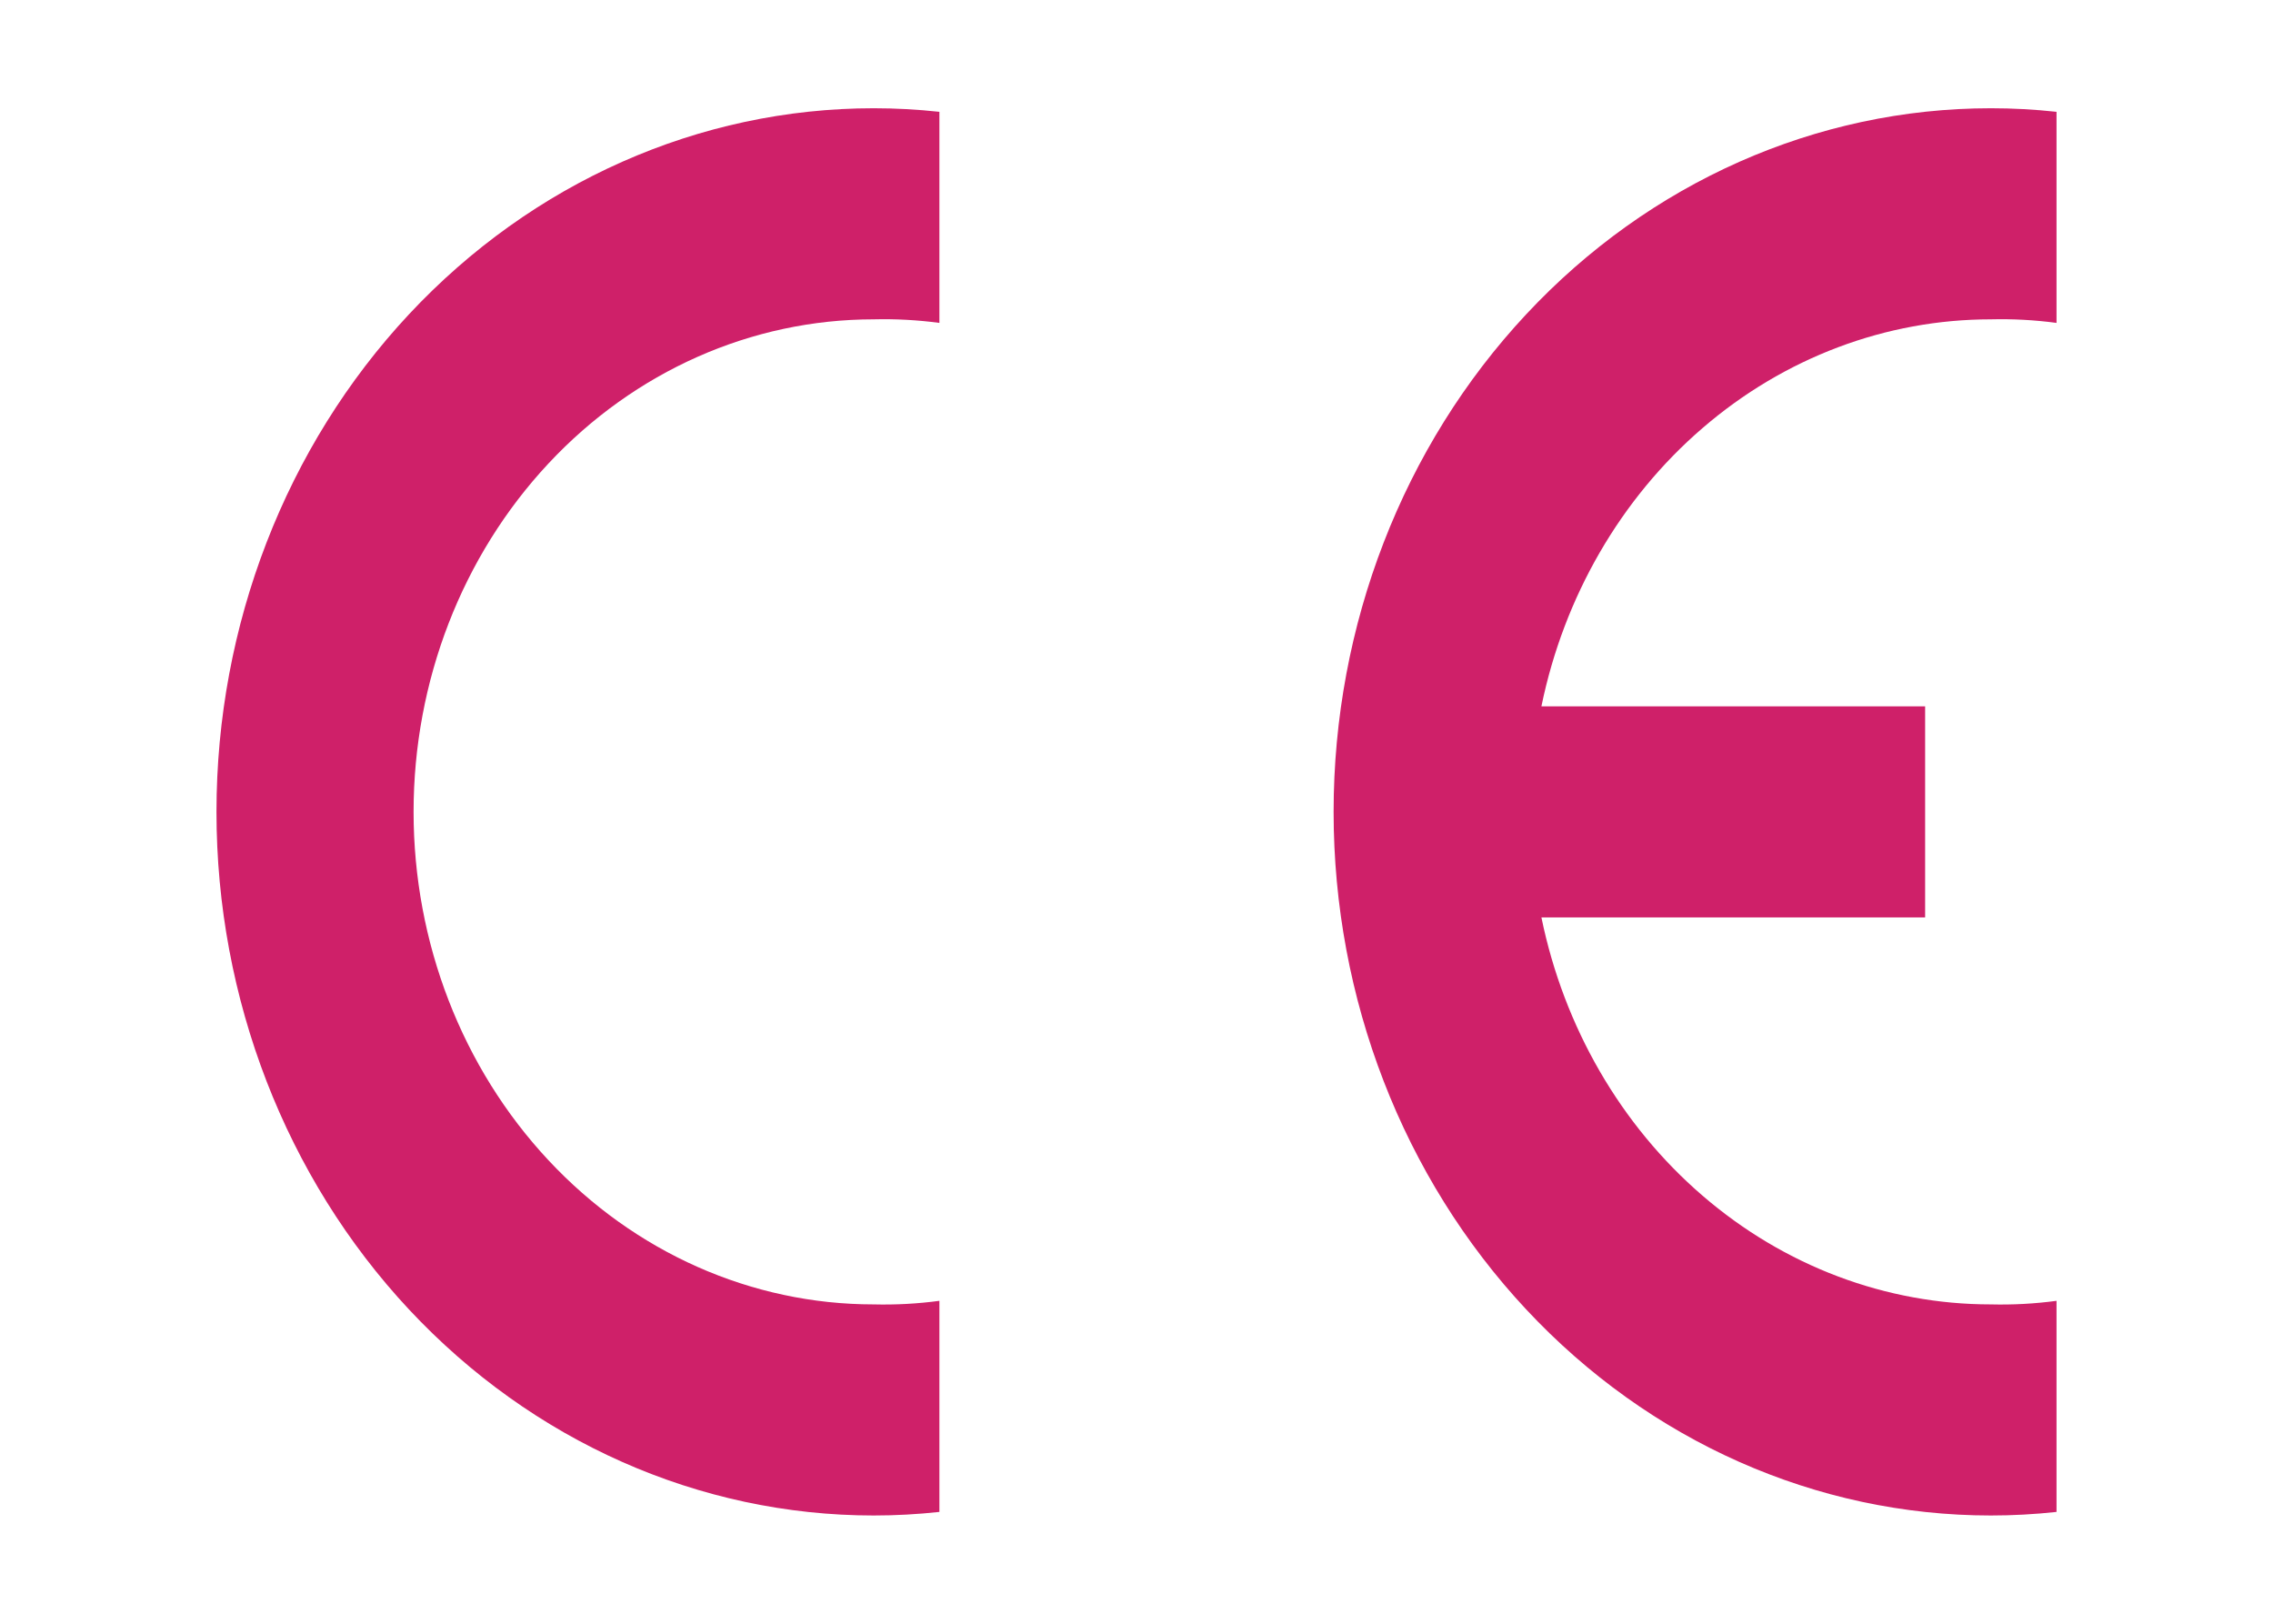 <svg width="21" height="15" viewBox="0 0 21 15" fill="none" xmlns="http://www.w3.org/2000/svg">
    <path fill-rule="evenodd" clip-rule="evenodd" d="M8.679 13.967C8.477 13.989 8.274 14 8.072 14C6.461 14 4.917 13.315 3.778 12.096C2.64 10.877 2 9.224 2 7.5C2 5.776 2.64 4.123 3.778 2.904C4.917 1.685 6.461 1 8.072 1C8.274 1 8.477 1.011 8.679 1.033V2.983C8.477 2.956 8.274 2.945 8.072 2.95C6.944 2.95 5.863 3.429 5.066 4.283C4.269 5.136 3.821 6.293 3.821 7.5C3.821 8.707 4.269 9.864 5.066 10.717C5.863 11.571 6.944 12.05 8.072 12.05C8.274 12.055 8.477 12.044 8.679 12.017V13.967Z" fill="#CF2069"/>
    <path fill-rule="evenodd" clip-rule="evenodd" d="M19 13.967C18.798 13.989 18.596 14 18.393 14C16.782 14 15.238 13.315 14.1 12.096C12.961 10.877 12.321 9.224 12.321 7.5C12.321 5.776 12.961 4.123 14.1 2.904C15.238 1.685 16.782 1 18.393 1C18.596 1 18.798 1.011 19 1.033V2.983C18.799 2.956 18.596 2.945 18.393 2.95C17.424 2.95 16.484 3.304 15.729 3.955C14.974 4.605 14.449 5.512 14.241 6.525H17.786V8.475H14.241C14.449 9.488 14.974 10.395 15.729 11.045C16.484 11.696 17.424 12.05 18.393 12.05C18.596 12.055 18.799 12.044 19 12.017V13.967Z" fill="#CF2069"/>
</svg>
